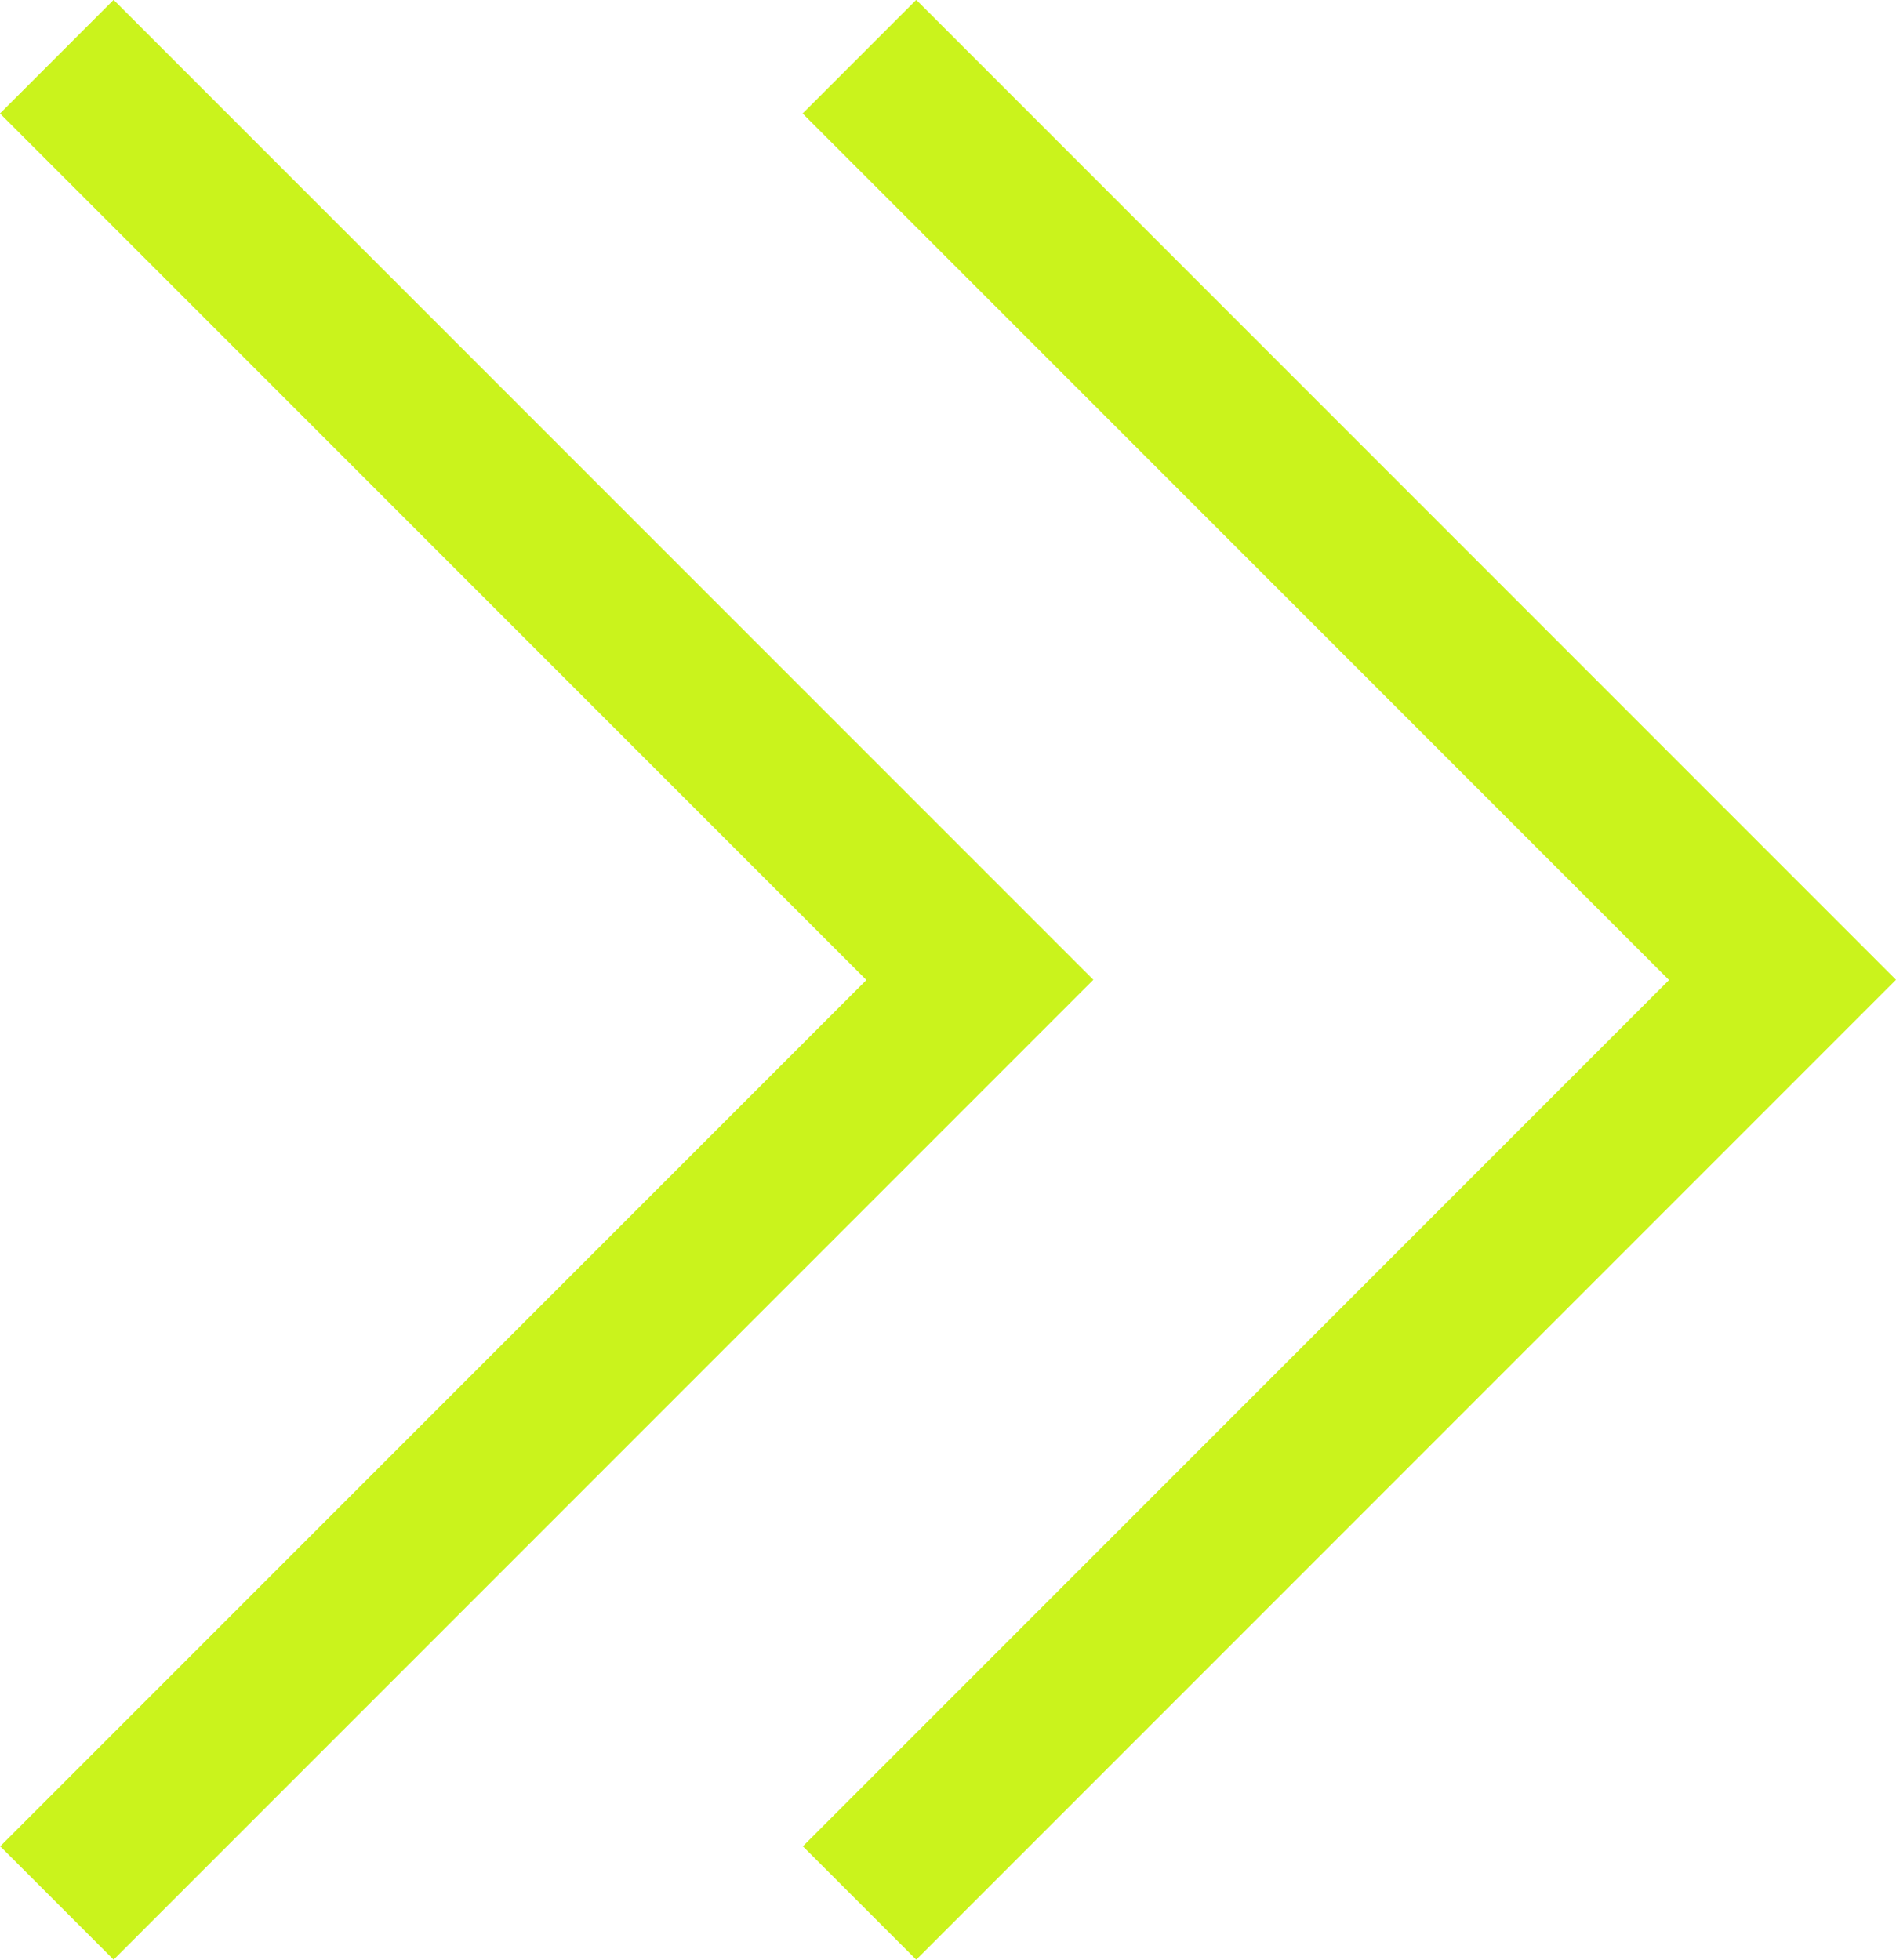 <?xml version="1.0" encoding="UTF-8"?>
<svg xmlns="http://www.w3.org/2000/svg" width="16.122" height="16.663" viewBox="0 0 16.122 16.663">
  <g id="chevron-double-up-alt" transform="translate(37.634 -22.752) rotate(90)">
    <path id="Path_4" data-name="Path 4" d="M38.451,90.809l-7.367-7.367-7.367,7.367-.966-.966,8.331-8.331,8.331,8.331-.966.966Z" transform="translate(0 -53.175)" fill="#caf31c"></path>
    <path id="Path_5" data-name="Path 5" d="M38.451,30.809l-7.367-7.367-7.367,7.367-.966-.966,8.331-8.331,8.331,8.331-.966.966Z" fill="#caf31c"></path>
  </g>
</svg>
